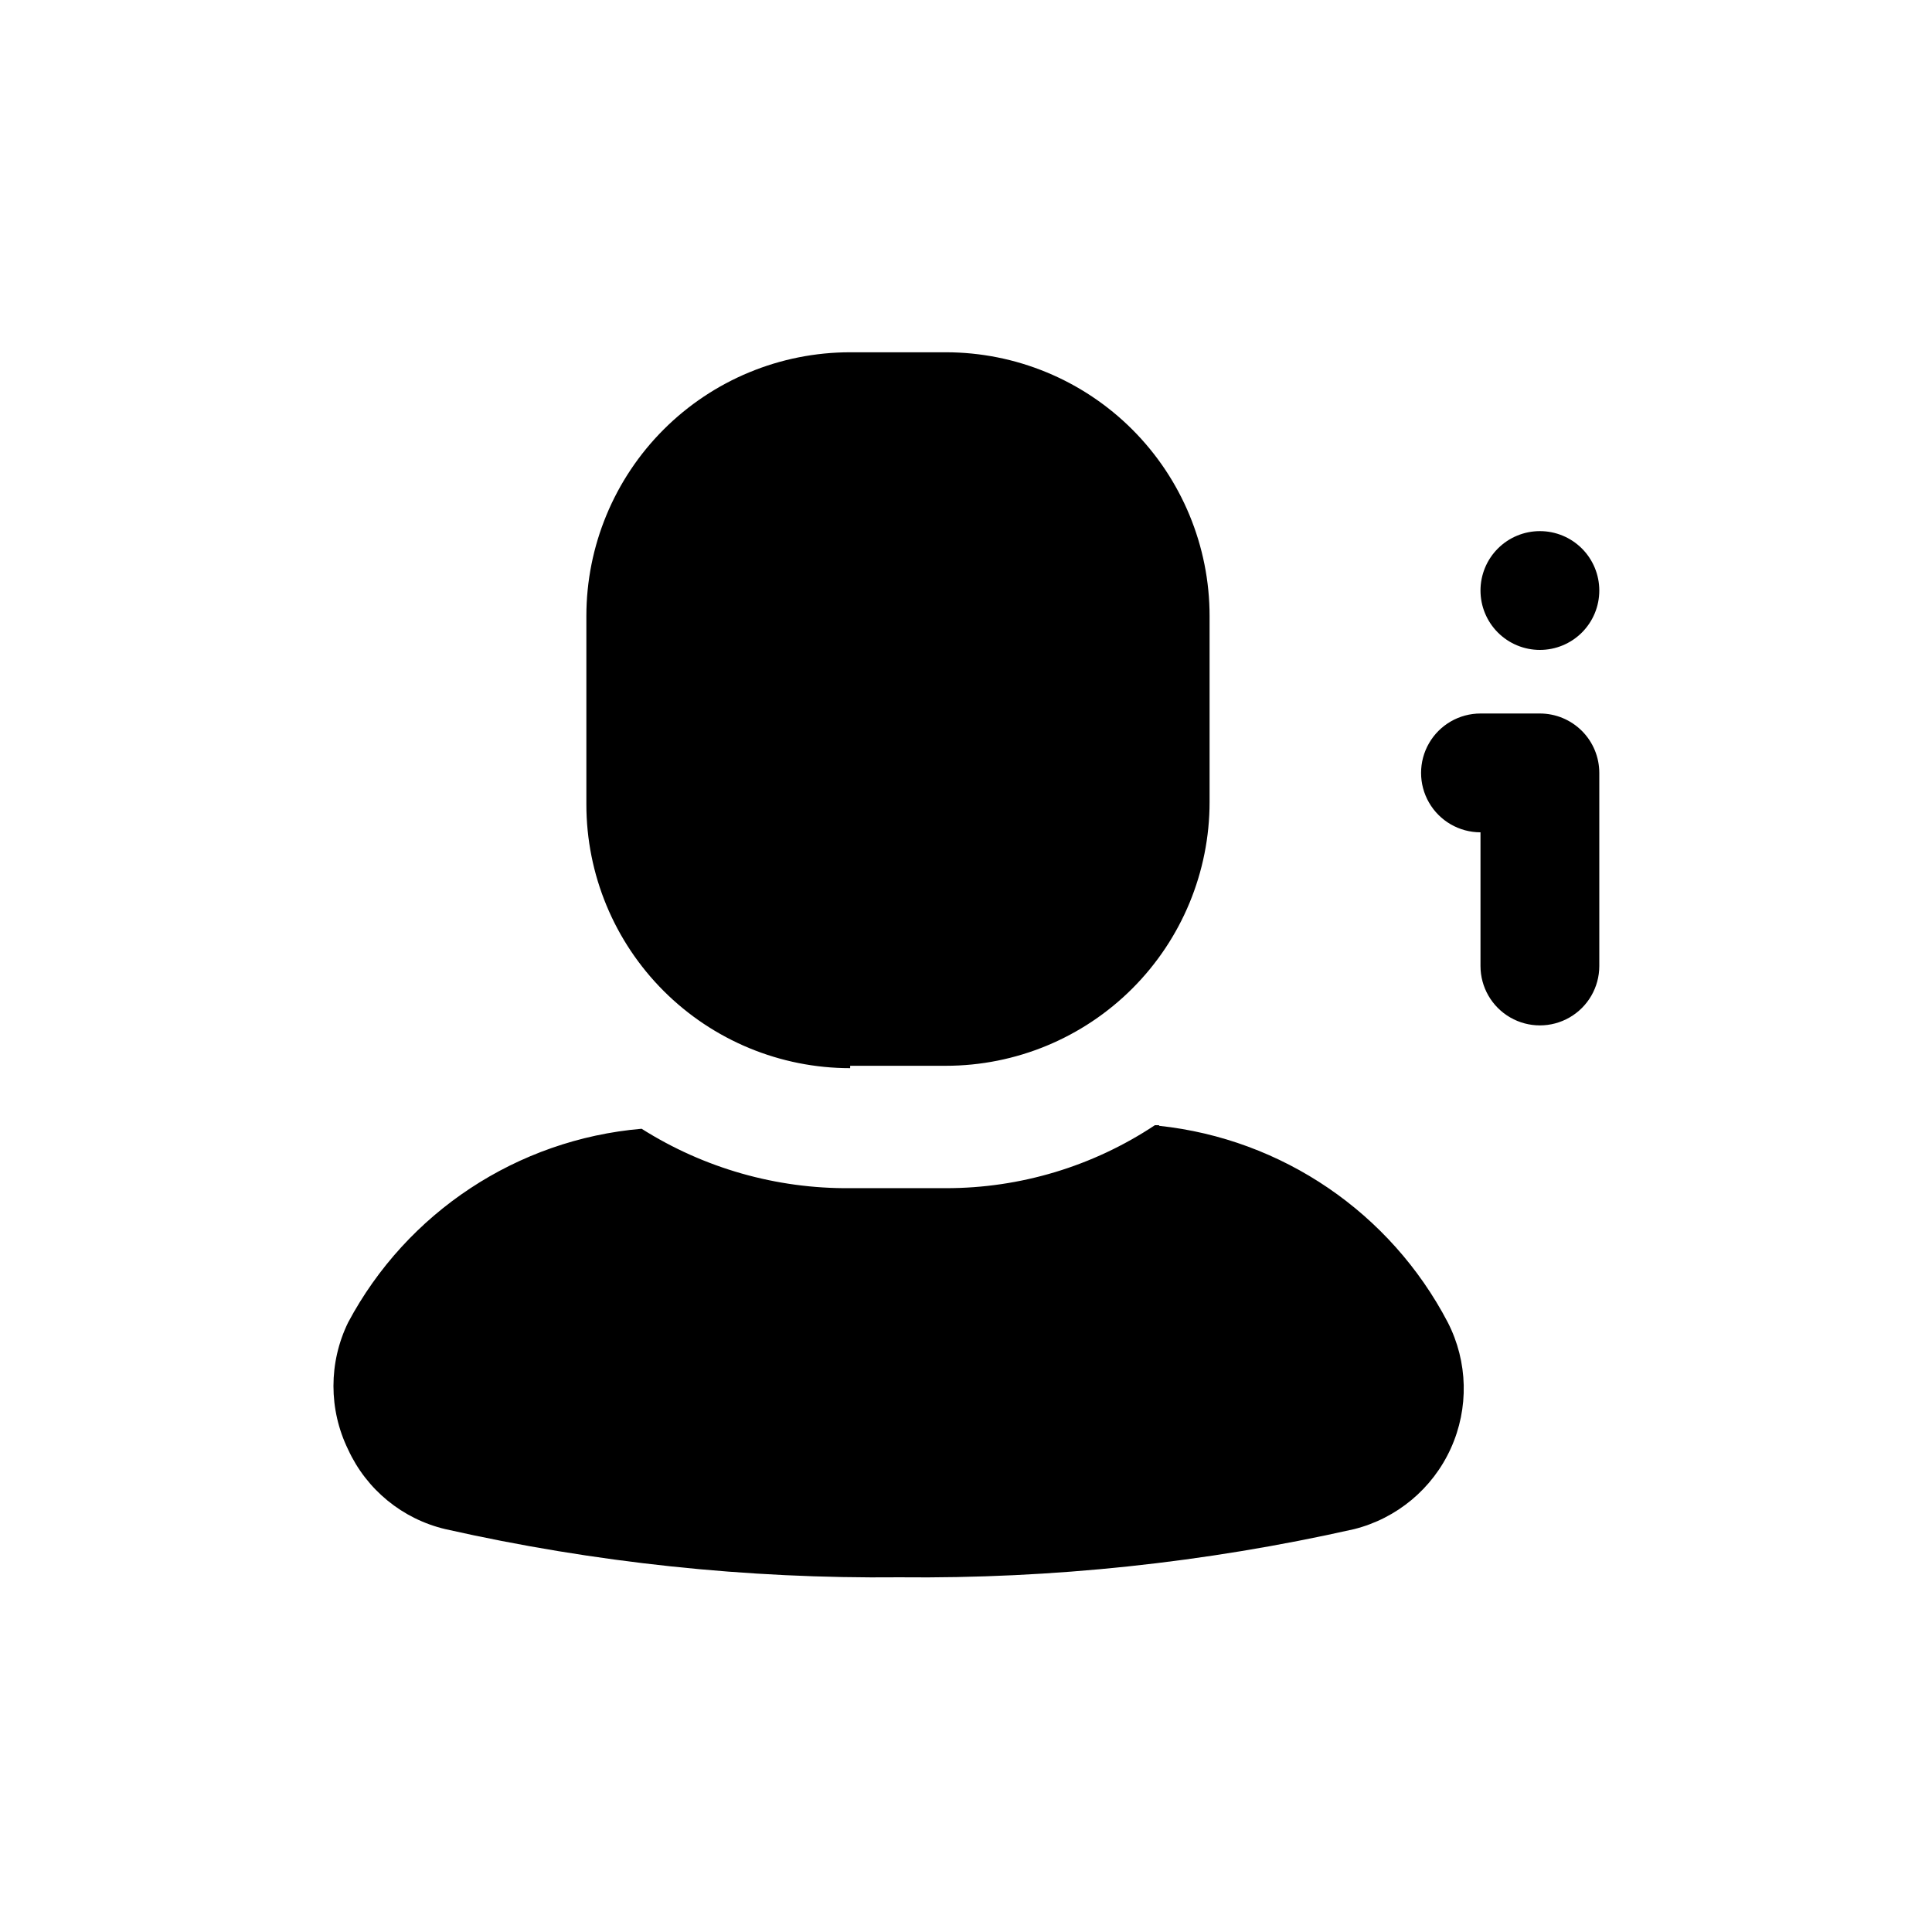 <?xml version="1.0" encoding="UTF-8"?>
<!-- Uploaded to: ICON Repo, www.iconrepo.com, Generator: ICON Repo Mixer Tools -->
<svg fill="#000000" width="800px" height="800px" version="1.1" viewBox="144 144 512 512" xmlns="http://www.w3.org/2000/svg">
 <path d="m567.83 348.83v51.168c0 5.625-3 10.82-7.871 13.633-4.871 2.812-10.871 2.812-15.742 0s-7.871-8.008-7.871-13.633v-35.426c-5.625 0-10.824-3-13.637-7.871s-2.812-10.875 0-15.746c2.812-4.871 8.012-7.871 13.637-7.871h15.742c4.176 0 8.18 1.66 11.133 4.613 2.953 2.949 4.609 6.957 4.609 11.133zm-15.742-32.59v-0.004c4.176 0 8.18-1.656 11.133-4.609s4.609-6.957 4.609-11.133c0-4.176-1.656-8.18-4.609-11.133s-6.957-4.609-11.133-4.609c-4.176 0-8.18 1.656-11.133 4.609s-4.609 6.957-4.609 11.133c0 4.176 1.656 8.18 4.609 11.133s6.957 4.609 11.133 4.609zm-100.92 125.95h-1.102v-0.004c-16.426 10.906-35.707 16.711-55.422 16.691h-25.348c-19.551 0.172-38.738-5.297-55.262-15.746-32.945 2.832-62.215 22.148-77.773 51.324-5.188 10.633-5.188 23.062 0 33.695 4.891 10.637 14.418 18.426 25.82 21.098 39.465 8.887 79.832 13.164 120.28 12.75 40.508 0.422 80.926-3.856 120.45-12.75 11.367-2.844 20.82-10.719 25.664-21.391 4.848-10.672 4.555-22.969-0.789-33.402-15.188-29.07-43.902-48.625-76.516-52.109zm-81.867-15.742h25.348l-0.004-0.004c18.539 0 36.32-7.367 49.43-20.477s20.477-30.887 20.477-49.426v-49.281c0-18.539-7.367-36.32-20.477-49.43-13.109-13.109-30.891-20.473-49.43-20.473h-25.348c-18.539 0-36.32 7.363-49.43 20.473-13.109 13.109-20.473 30.891-20.473 49.43v49.91c0 18.539 7.363 36.32 20.473 49.43 13.109 13.109 30.891 20.473 49.43 20.473z"/>
</svg>